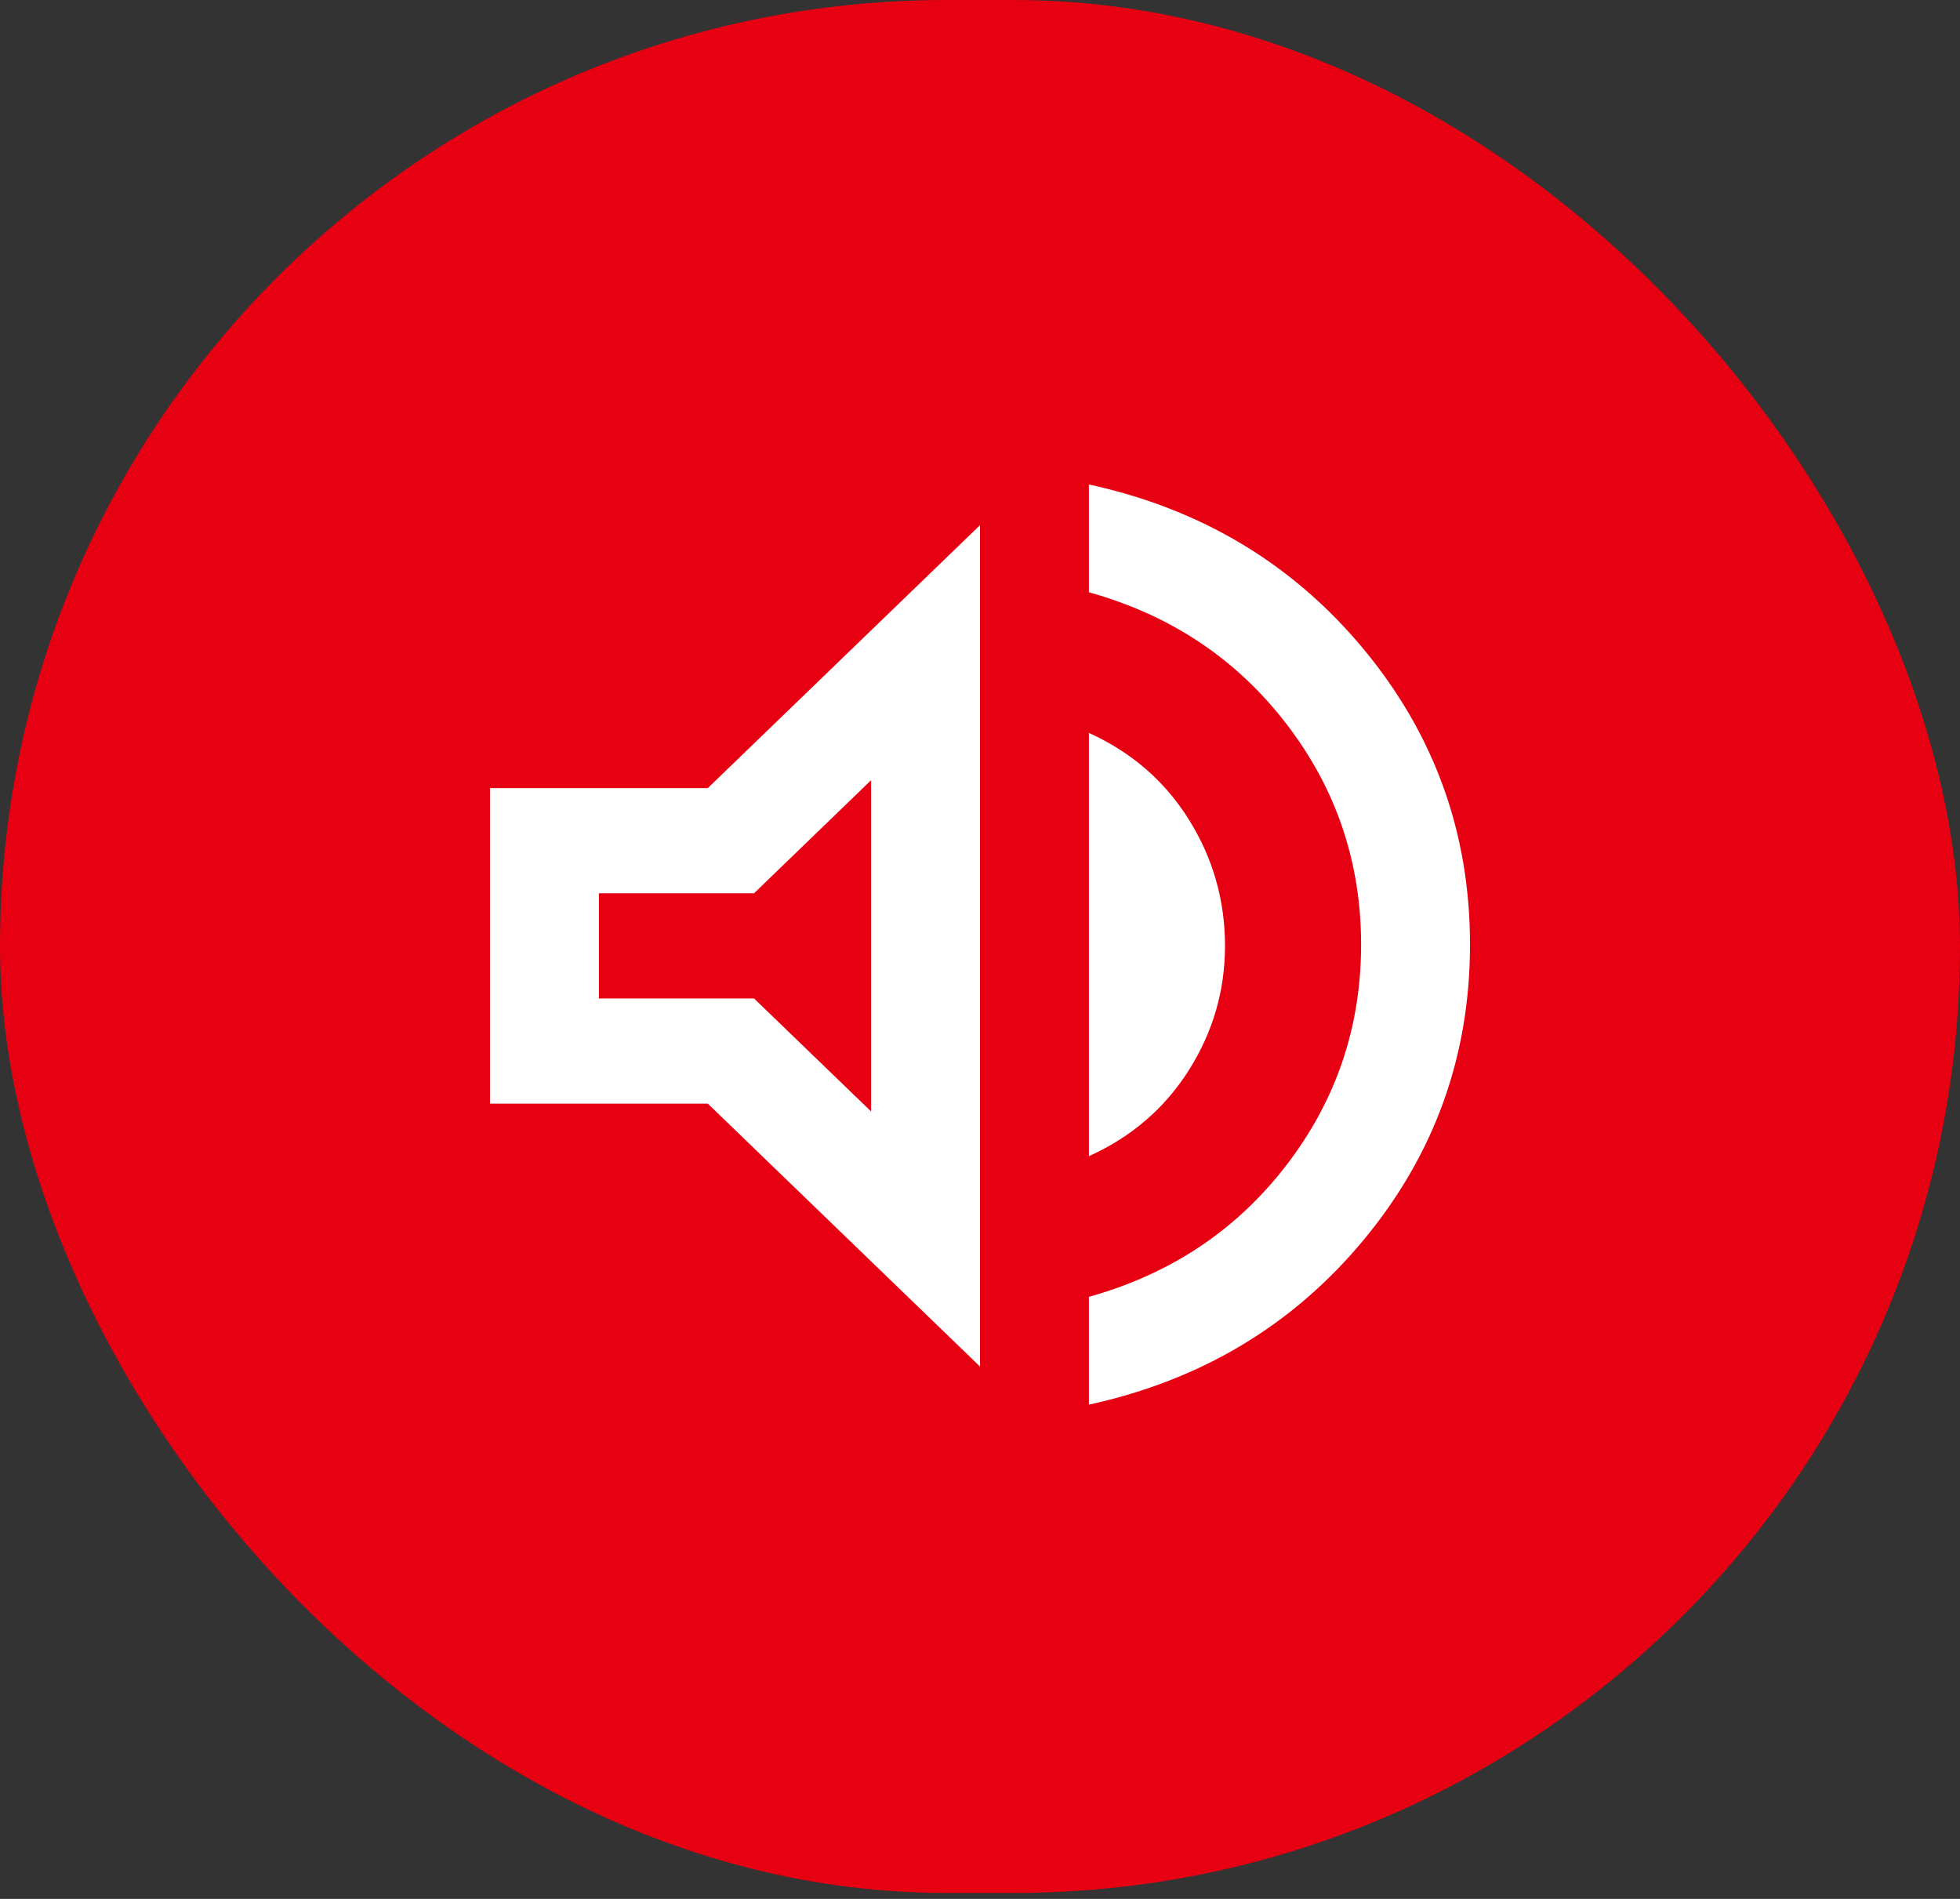 <svg width="32" height="31" viewBox="0 0 32 31" fill="none" xmlns="http://www.w3.org/2000/svg">
<rect x="0" y="0" width="32" height="31" fill="#333333" stroke="none"/>
<rect width="32" height="30.903" rx="15.451" fill="#E60012"/>
<path d="M17.778 22.931V21.171C19.111 20.799 20.185 20.084 21 19.025C21.815 17.966 22.222 16.765 22.222 15.42C22.222 14.075 21.815 12.873 21 11.815C20.185 10.756 19.111 10.04 17.778 9.669V7.909C19.615 8.309 21.111 9.207 22.267 10.602C23.422 11.997 24 13.603 24 15.42C24 17.237 23.422 18.843 22.267 20.238C21.111 21.633 19.615 22.53 17.778 22.931ZM8 18.017V12.866H11.556L16 8.574V22.309L11.556 18.017H8ZM17.778 18.875V11.965C18.474 12.28 19.018 12.752 19.411 13.381C19.804 14.011 20 14.697 20 15.441C20 16.171 19.804 16.847 19.411 17.469C19.018 18.092 18.474 18.56 17.778 18.875ZM14.222 12.737L12.311 14.583H9.778V16.3H12.311L14.222 18.145V12.737Z" fill="white"/>
</svg>
